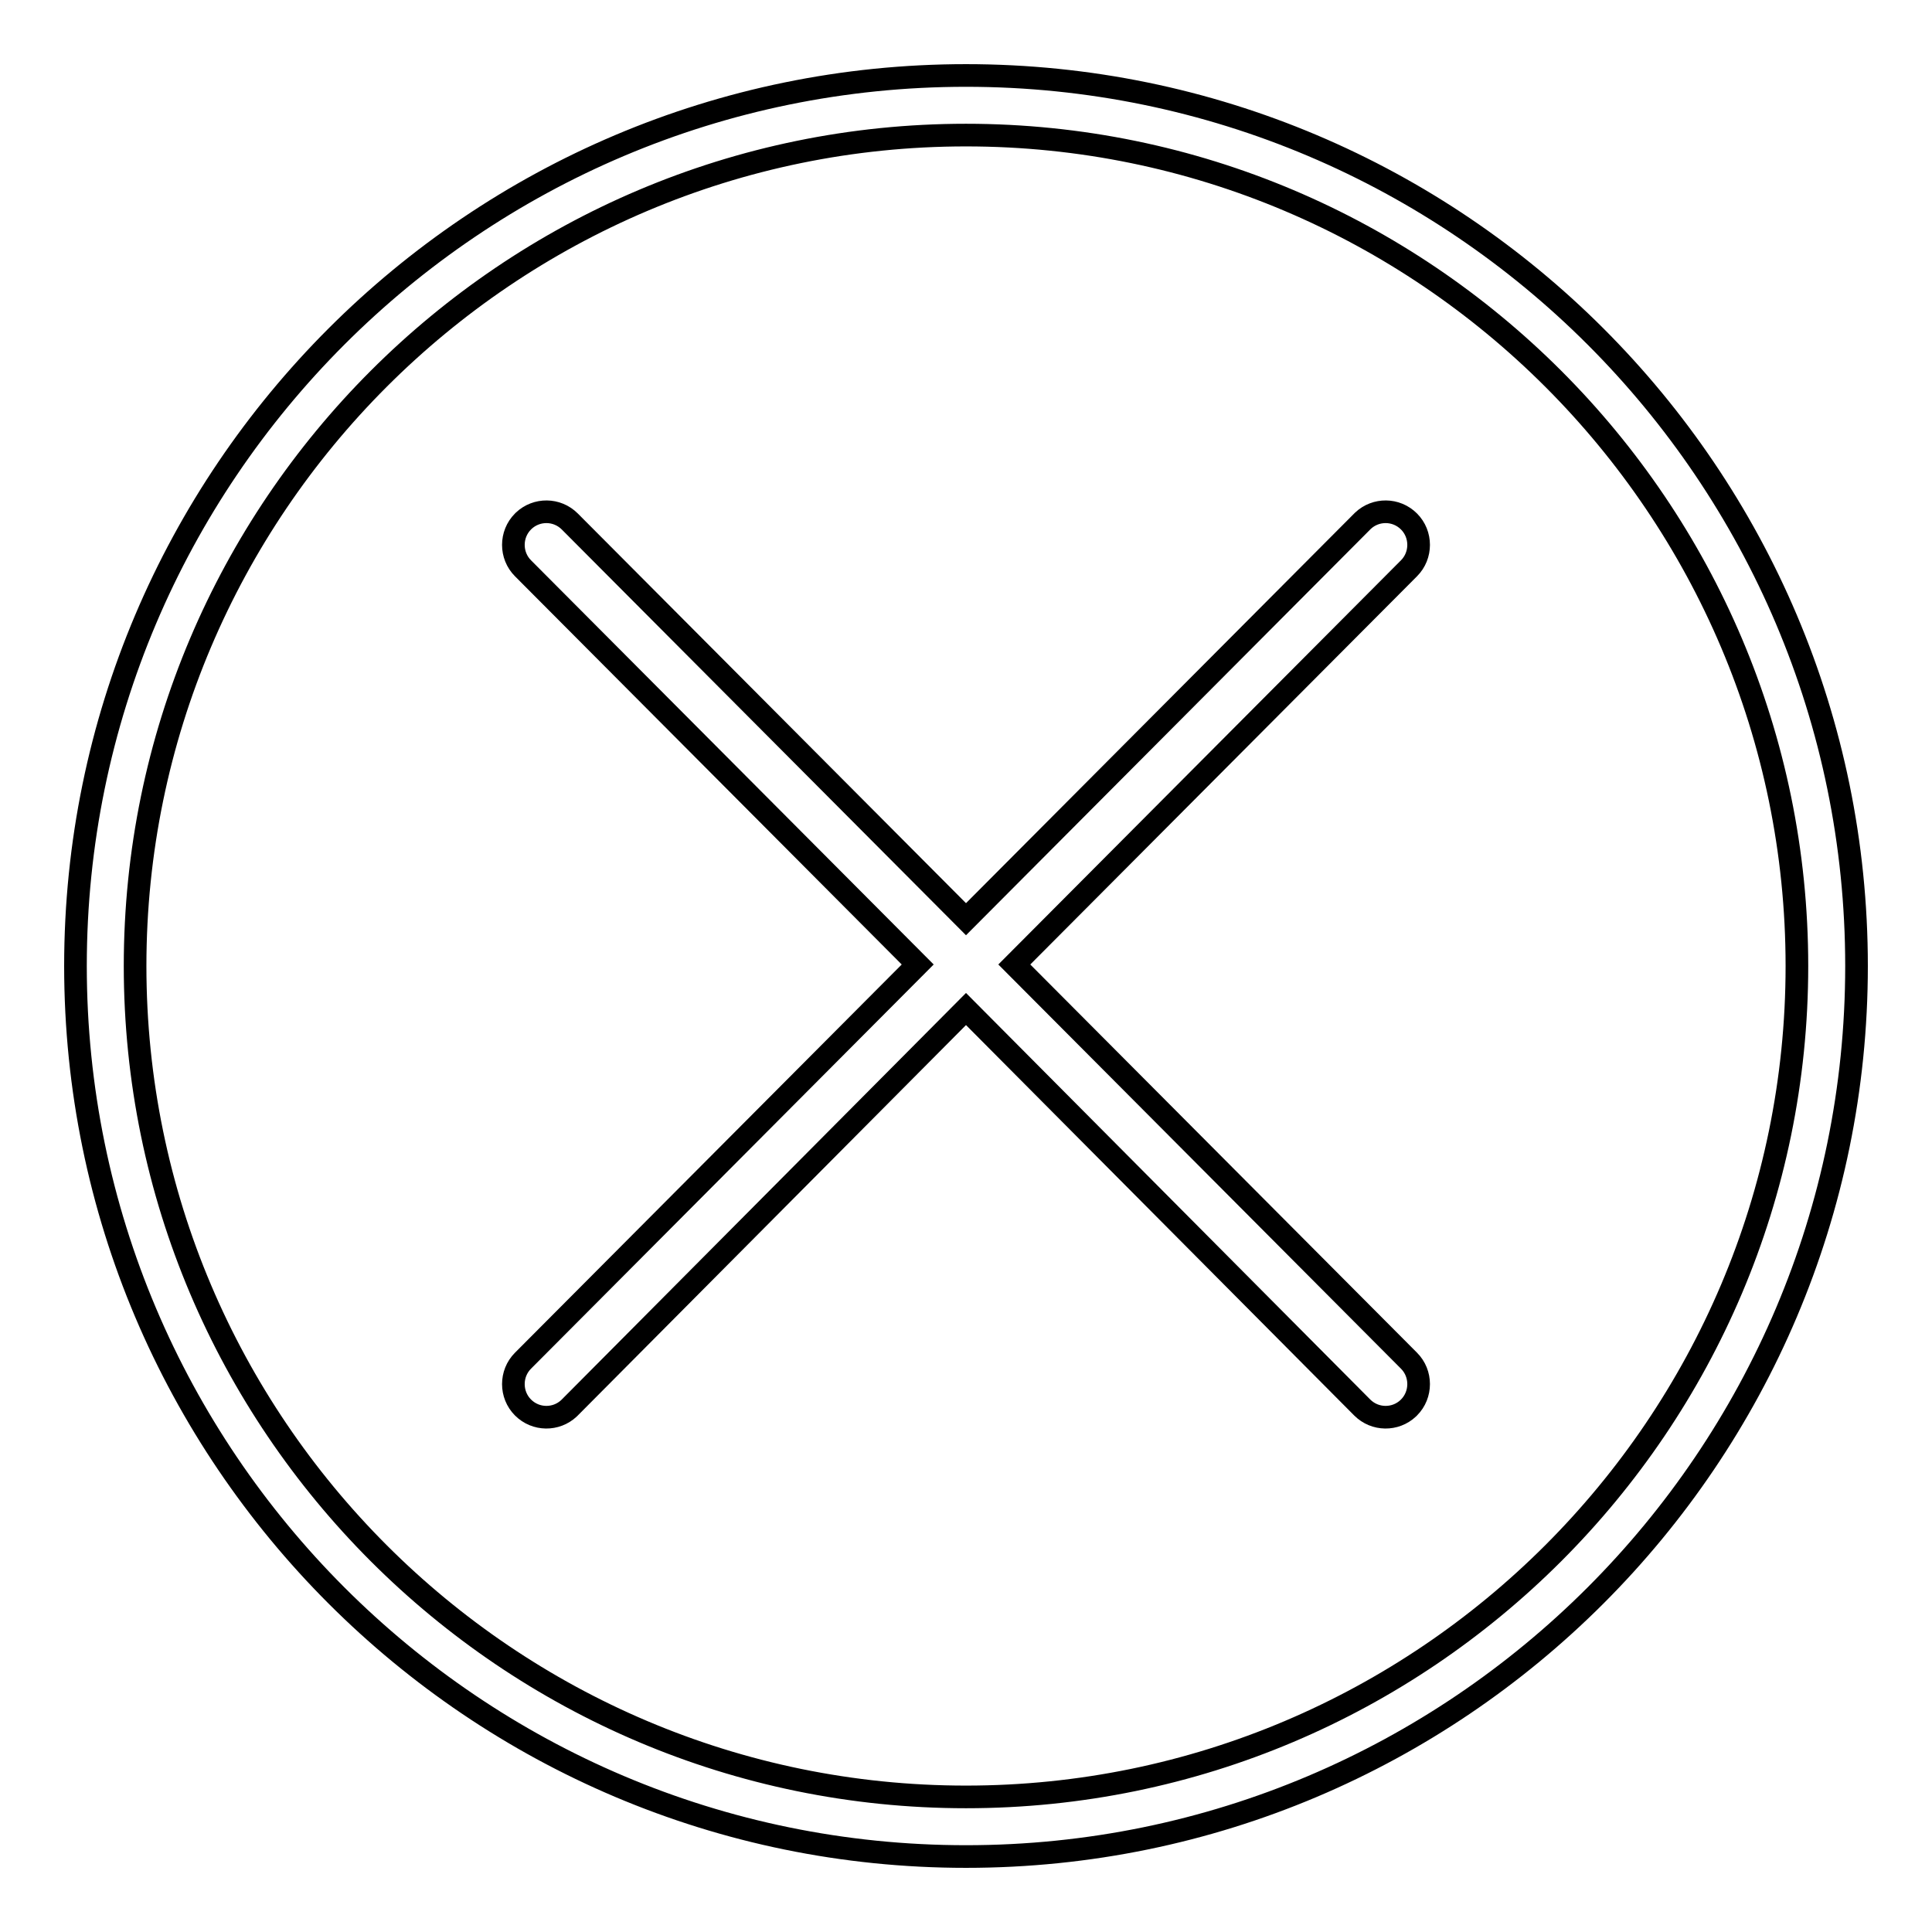 <?xml version="1.0" encoding="utf-8"?>
<!-- Svg Vector Icons : http://www.onlinewebfonts.com/icon -->
<!DOCTYPE svg PUBLIC "-//W3C//DTD SVG 1.1//EN" "http://www.w3.org/Graphics/SVG/1.1/DTD/svg11.dtd">
<svg version="1.1" xmlns="http://www.w3.org/2000/svg" xmlns:xlink="http://www.w3.org/1999/xlink" x="0px" y="0px" viewBox="0 0 256 256" enable-background="new 0 0 256 256" xml:space="preserve">
<g> <path stroke-width="3" fill-opacity="0" stroke="#000000"  d="M128,10C62.9,10,10,62.9,10,128s52.9,118,118,118c65.1,0,118-52.9,118-118S193.1,10,128,10z M128,238.1 c-60.7,0-110.1-49.4-110.1-110.1C17.9,67.3,67.3,17.9,128,17.9c60.7,0,110.1,49.4,110.1,110.1C238.1,188.7,188.7,238.1,128,238.1z  M134.4,127.8l52.3-52.5c1.7-1.7,1.7-4.5,0-6.2c-1.7-1.7-4.4-1.7-6.1-0.1c0,0,0,0-0.1,0.1L128,121.8L75.5,69.1 c-1.7-1.7-4.4-1.7-6.1-0.1c0,0,0,0-0.1,0.1c-1.7,1.7-1.7,4.5,0,6.2l52.3,52.5l-52.3,52.5c-1.7,1.7-1.7,4.5,0,6.2 c1.7,1.7,4.4,1.7,6.1,0.1c0,0,0,0,0.1-0.1l52.5-52.8l52.5,52.8c1.7,1.7,4.4,1.7,6.1,0.1c0,0,0,0,0.1-0.1c1.7-1.7,1.7-4.5,0-6.2 L134.4,127.8z"/></g>
</svg>